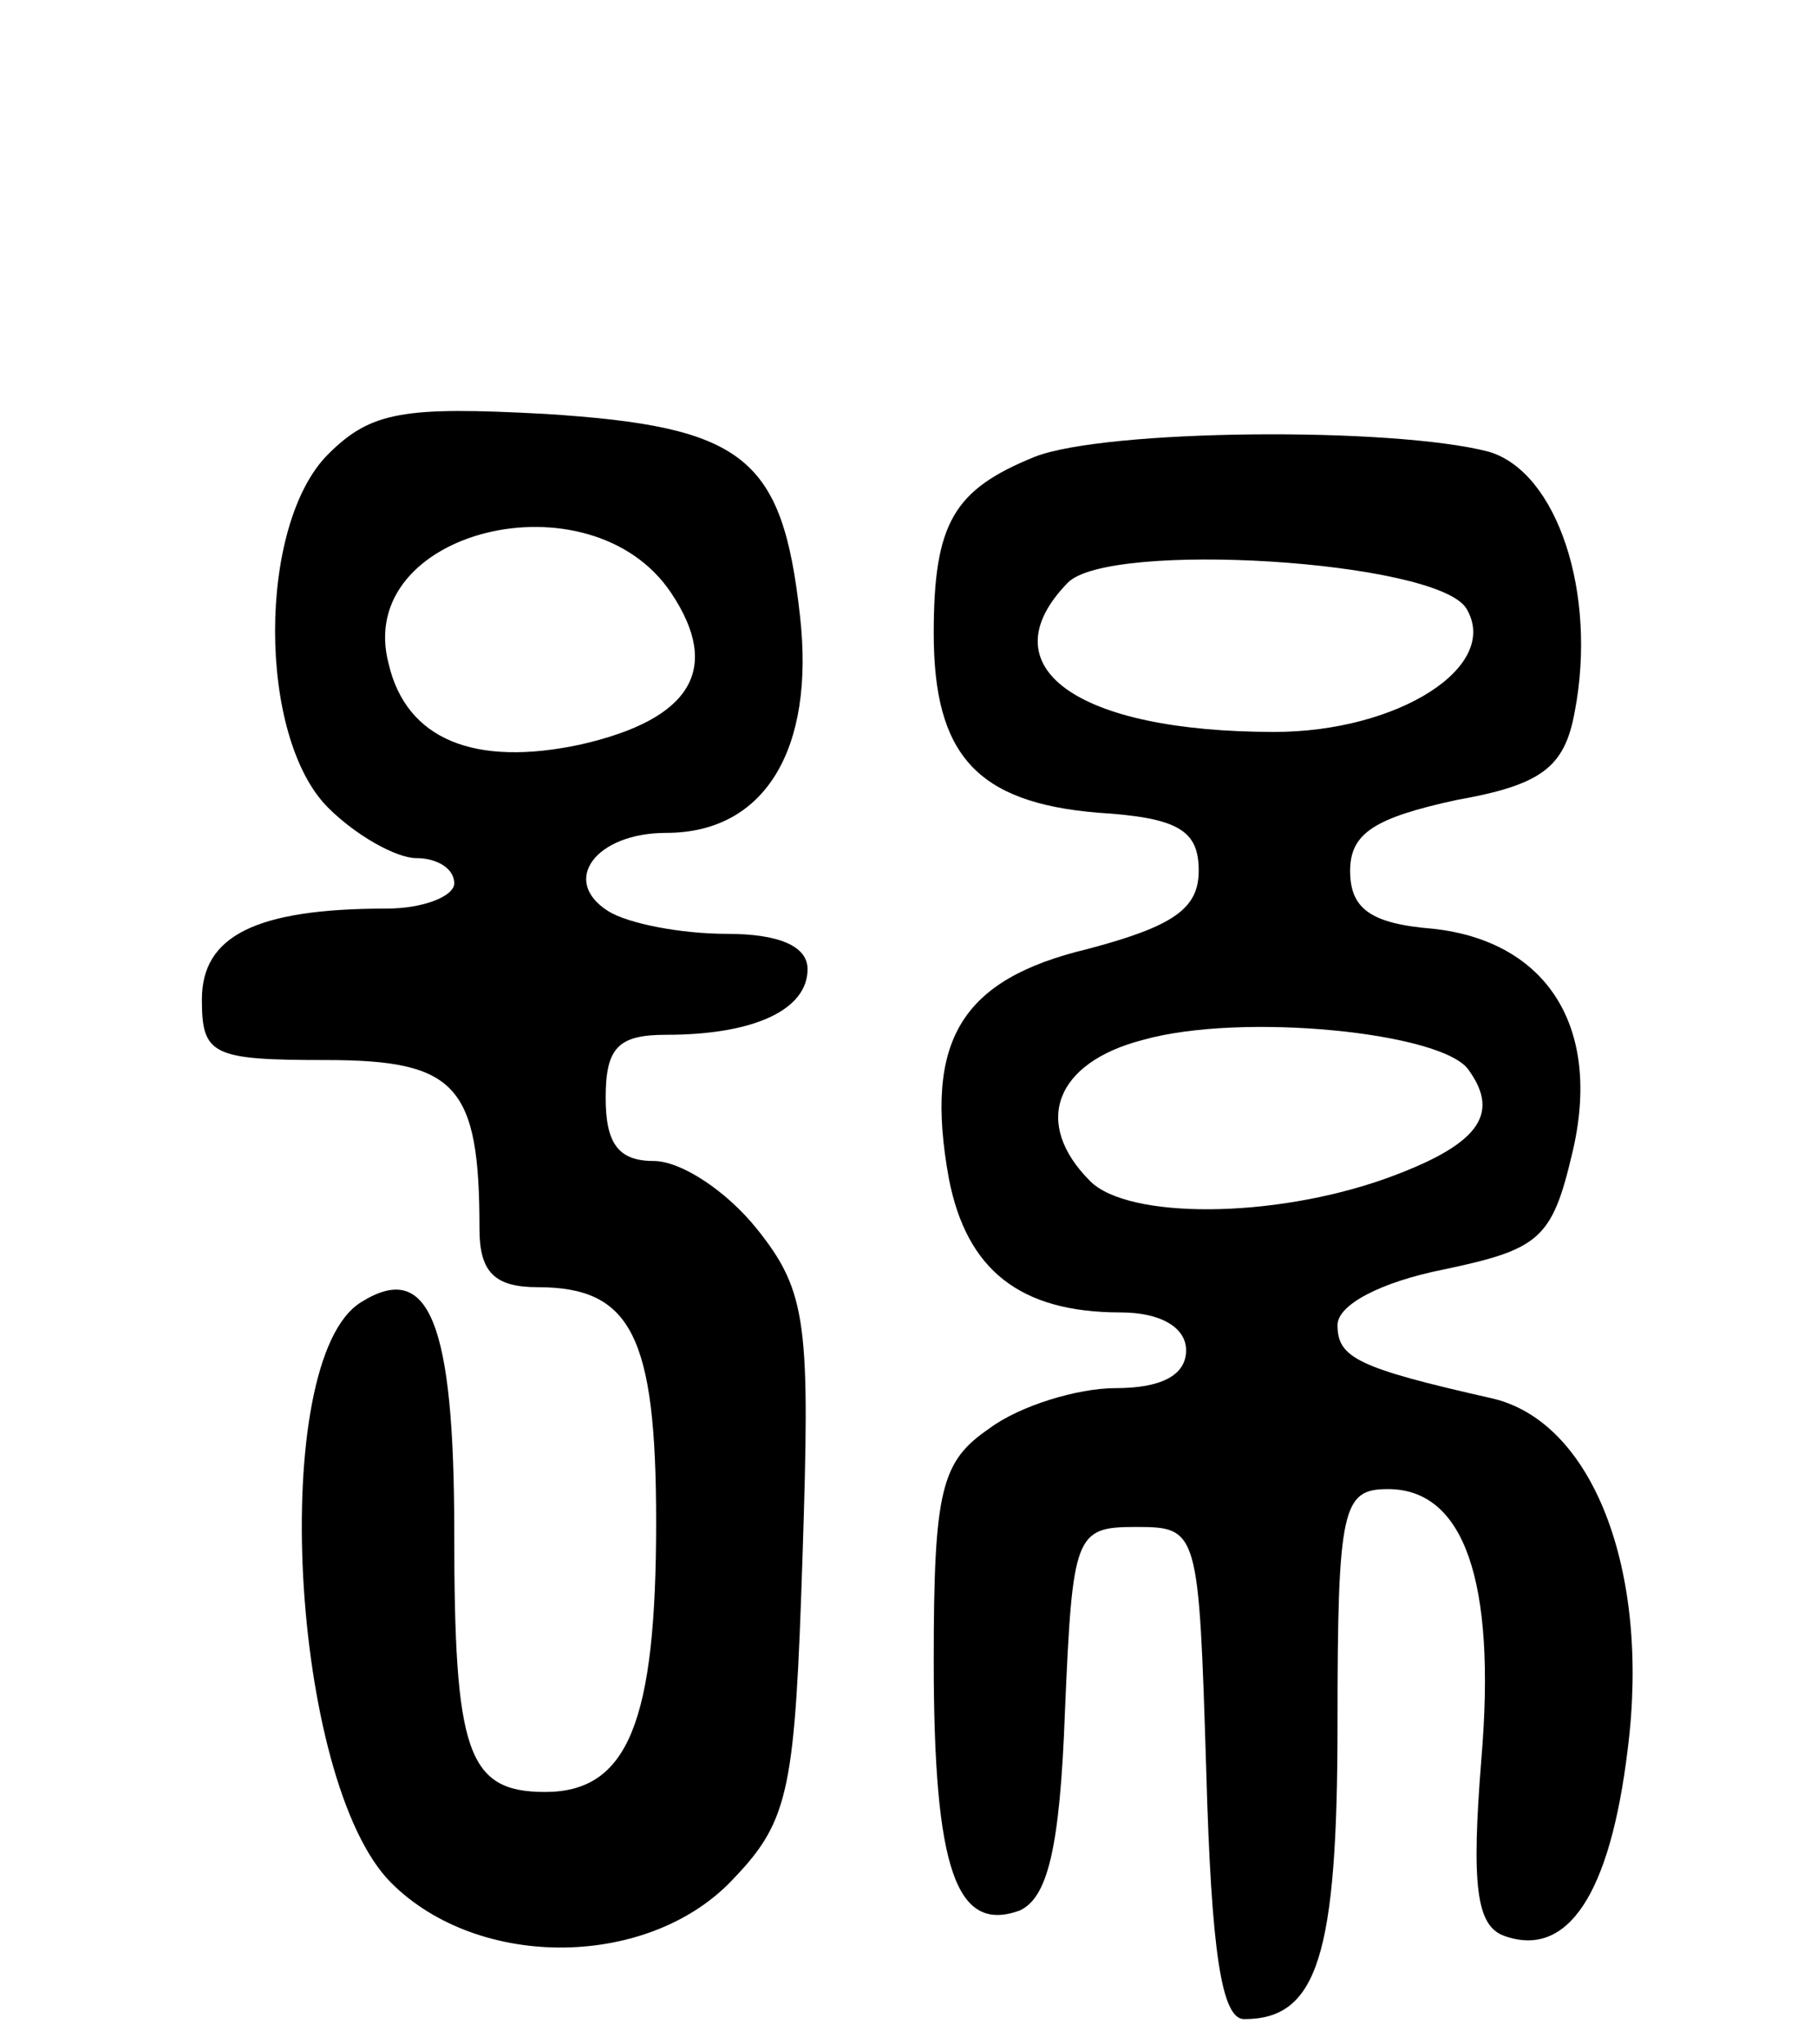 <svg version="1.0" xmlns="http://www.w3.org/2000/svg" width="72" height="81" viewBox="0 0 72 81" ><g transform="translate(0,81) scale(0.1,-0.1)" ><path d="M130 630 c-28 -28 -28 -112 0 -140 11 -11 27 -20 35 -20 8 0 15 -4 15 -10 0 -5 -12 -10 -27 -10 -52 0 -73 -11 -73 -36 0 -22 4 -24 49 -24 52 0 61 -10 61 -67 0 -17 6 -23 23 -23 37 0 47 -19 47 -93 0 -79 -11 -107 -44 -107 -31 0 -36 16 -36 103 0 83 -10 108 -37 91 -37 -23 -28 -190 12 -230 35 -35 103 -34 136 2 22 23 24 36 27 127 3 92 2 105 -18 130 -12 15 -30 27 -41 27 -14 0 -19 7 -19 25 0 20 5 25 24 25 35 0 56 10 56 26 0 9 -11 14 -32 14 -18 0 -39 4 -47 9 -19 12 -5 31 23 31 39 0 59 33 53 86 -7 63 -22 75 -101 80 -56 3 -69 1 -86 -16z m136 -55 c20 -30 8 -50 -36 -60 -42 -9 -69 2 -76 32 -14 53 80 76 112 28z"/><path d="M410 629 c-32 -13 -40 -26 -40 -70 0 -48 17 -67 65 -71 32 -2 40 -7 40 -23 0 -15 -10 -22 -44 -31 -50 -12 -65 -36 -55 -91 7 -36 28 -53 68 -53 16 0 26 -6 26 -15 0 -10 -10 -15 -28 -15 -15 0 -38 -7 -50 -16 -19 -13 -22 -24 -22 -92 0 -83 9 -108 34 -99 11 5 16 24 18 79 3 70 4 73 28 73 25 0 25 -1 28 -97 2 -71 6 -98 15 -98 29 0 37 25 37 117 0 86 2 93 20 93 30 0 43 -36 37 -107 -4 -50 -2 -66 9 -70 25 -9 42 16 49 74 9 71 -14 130 -54 139 -53 12 -61 16 -61 29 0 8 17 17 42 22 38 8 43 12 51 46 12 50 -10 84 -55 89 -25 2 -33 8 -33 23 0 15 10 21 42 28 34 6 43 13 47 35 9 47 -7 95 -34 103 -38 10 -152 9 -180 -2z m171 -60 c14 -23 -27 -49 -76 -49 -79 0 -114 26 -82 59 16 17 146 9 158 -10z m1 -183 c13 -18 3 -30 -33 -43 -45 -16 -102 -16 -117 -1 -23 23 -14 47 21 56 39 11 119 3 129 -12z"/></g></svg> 
